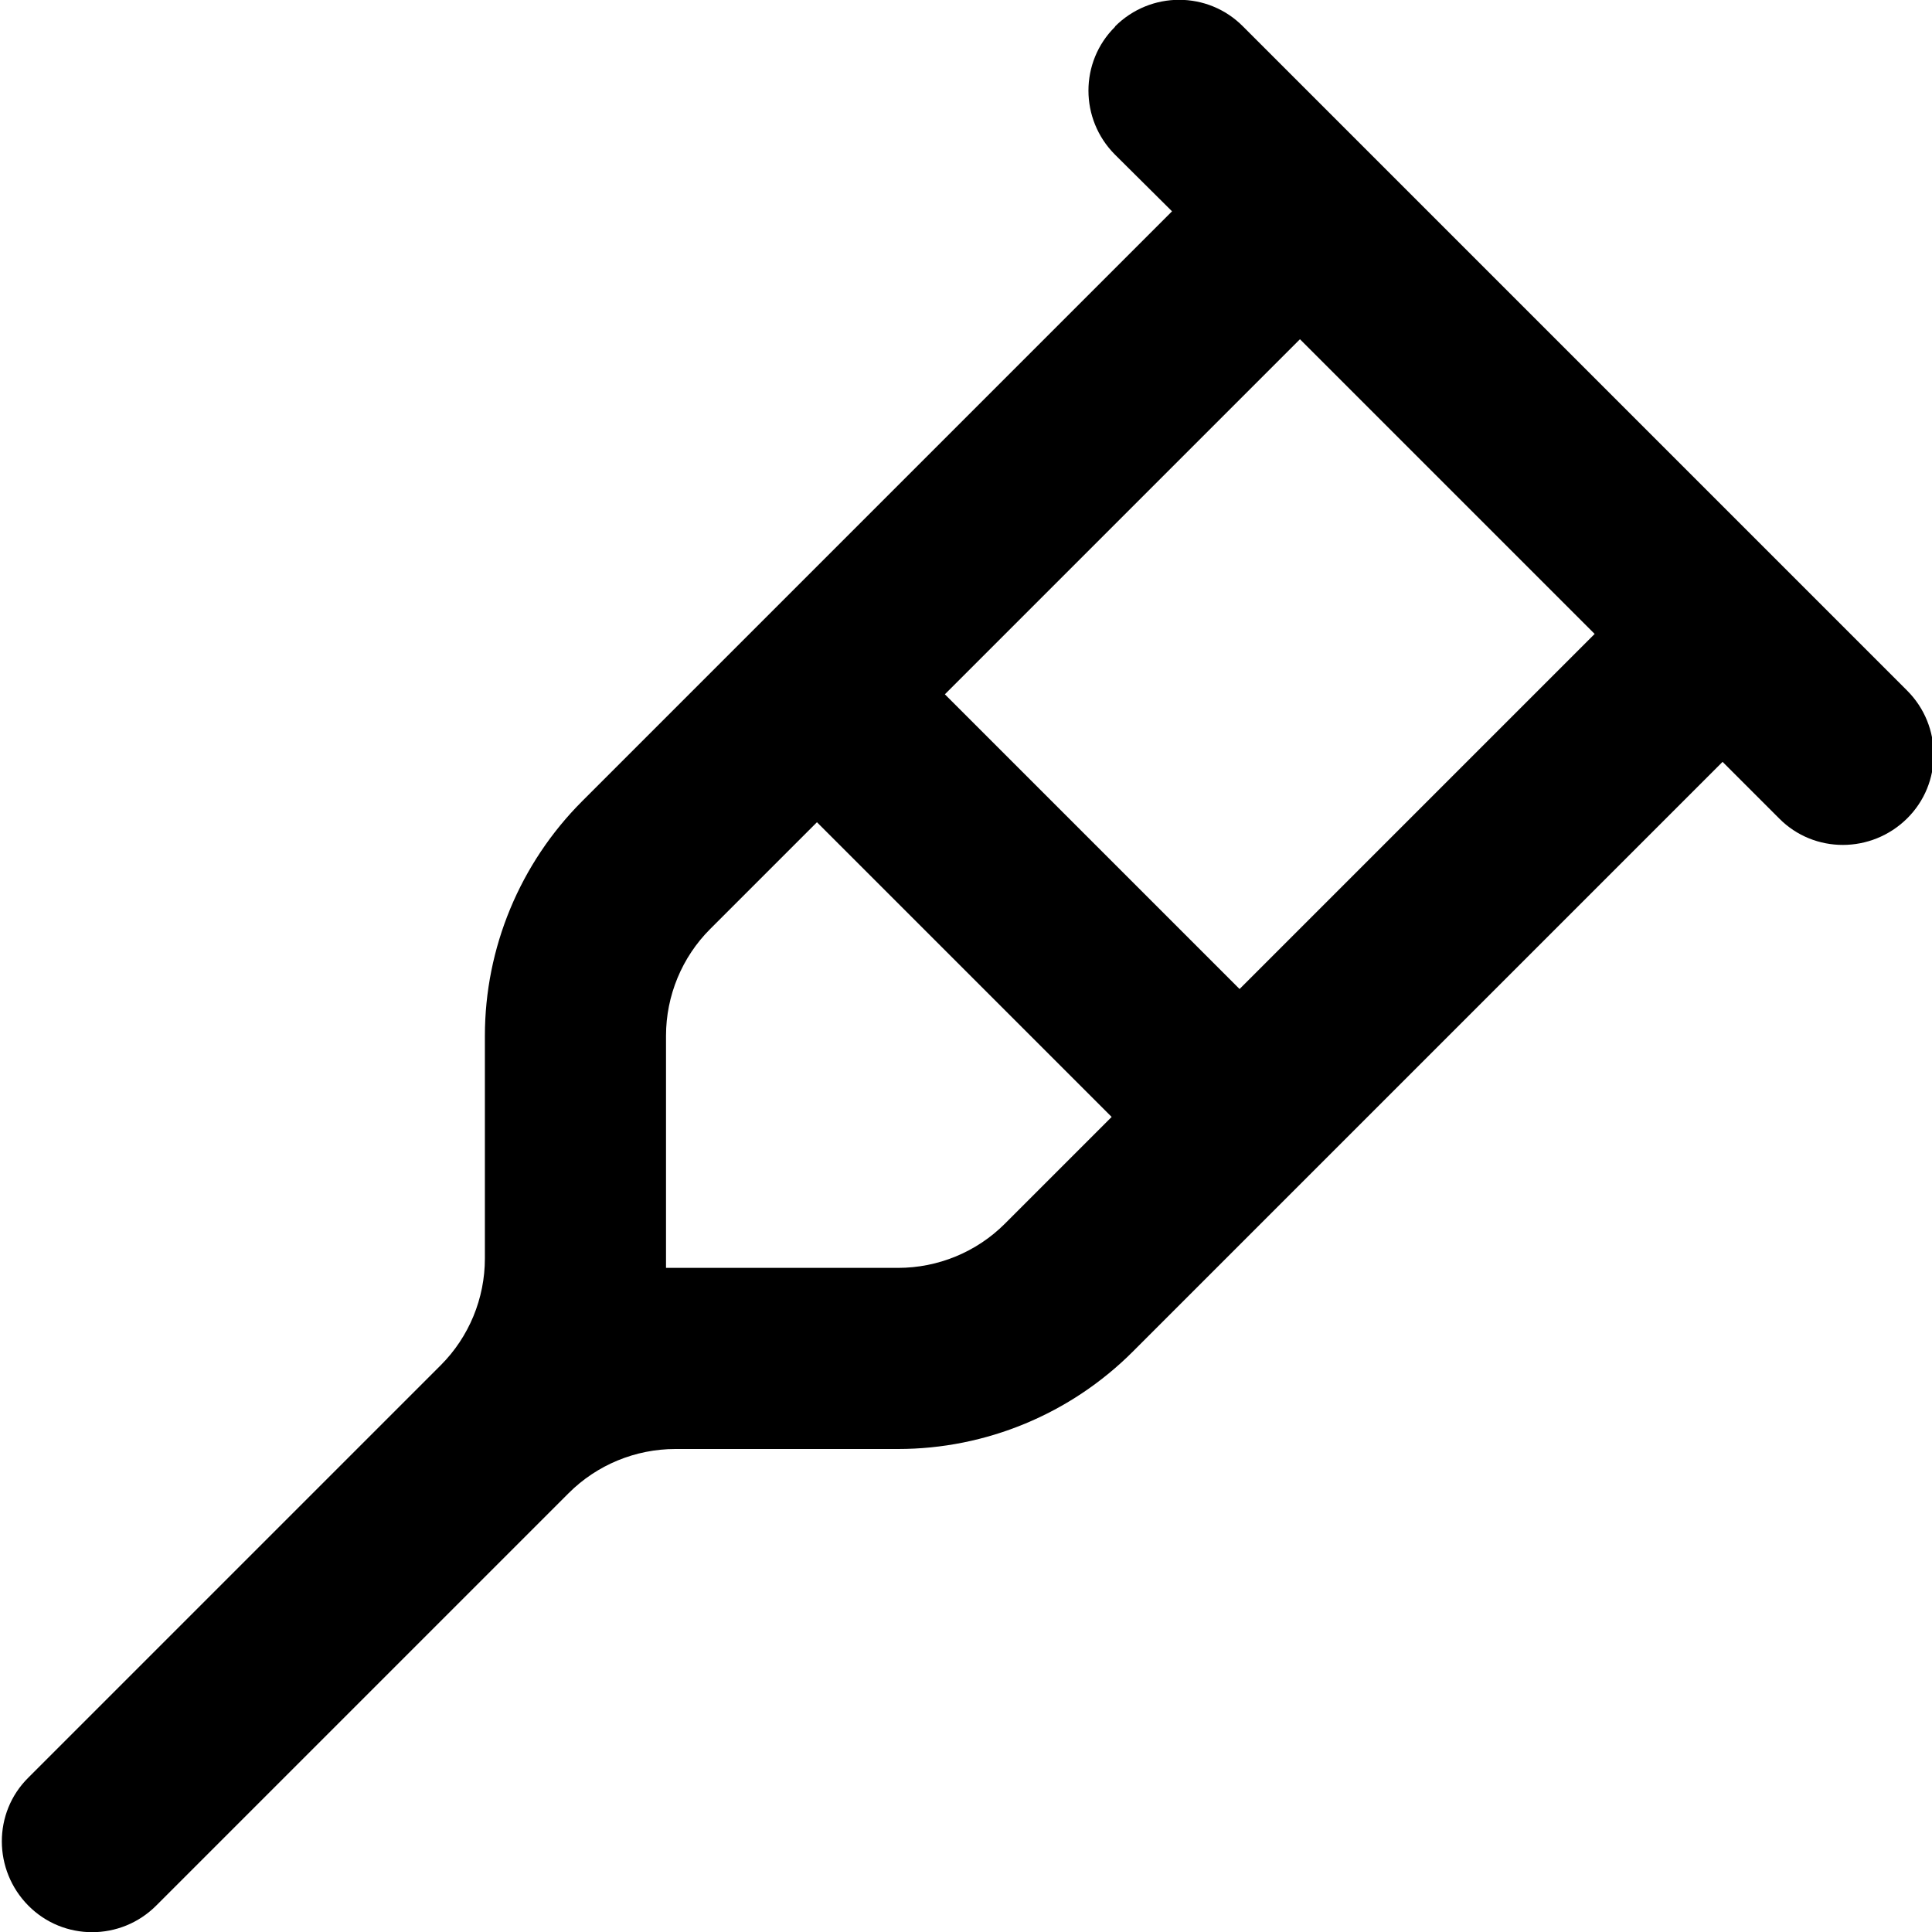 <svg xmlns="http://www.w3.org/2000/svg" viewBox="0 0 512 512"><!--! Font Awesome Pro 7.0.0 by @fontawesome - https://fontawesome.com License - https://fontawesome.com/license (Commercial License) Copyright 2025 Fonticons, Inc. --><path fill="currentColor" d="M295.5 7c9.4-9.4 24.6-9.4 33.9 0l176 176c9.4 9.4 9.4 24.6 0 33.9s-24.6 9.4-33.9 0l-15-15-156.3 156.3C283.7 374.7 261.3 384 238 384l-59 0c-10.6 0-20.8 4.2-28.3 11.7-67.1 67.1-103.5 103.5-109.3 109.3-9.4 9.4-24.6 9.4-33.9 0s-9.4-24.6 0-33.9l24-24 0 0 85.3-85.3c7.5-7.5 11.7-17.7 11.7-28.3l0-59c0-23.3 9.3-45.7 25.8-62.2L310.6 56 295.5 41c-9.4-9.4-9.4-24.6 0-33.9zm49 82.9l-94.1 94.1 78.1 78.1 94.1-94.1-78.1-78.1zm-128 128l-28.3 28.3c-7.5 7.5-11.7 17.7-11.7 28.3l0 59c0 .8 0 1.7 0 2.5 .8 0 1.7 0 2.5 0l59 0c10.6 0 20.8-4.2 28.3-11.7l28.3-28.3-78.1-78.1z"/></svg>